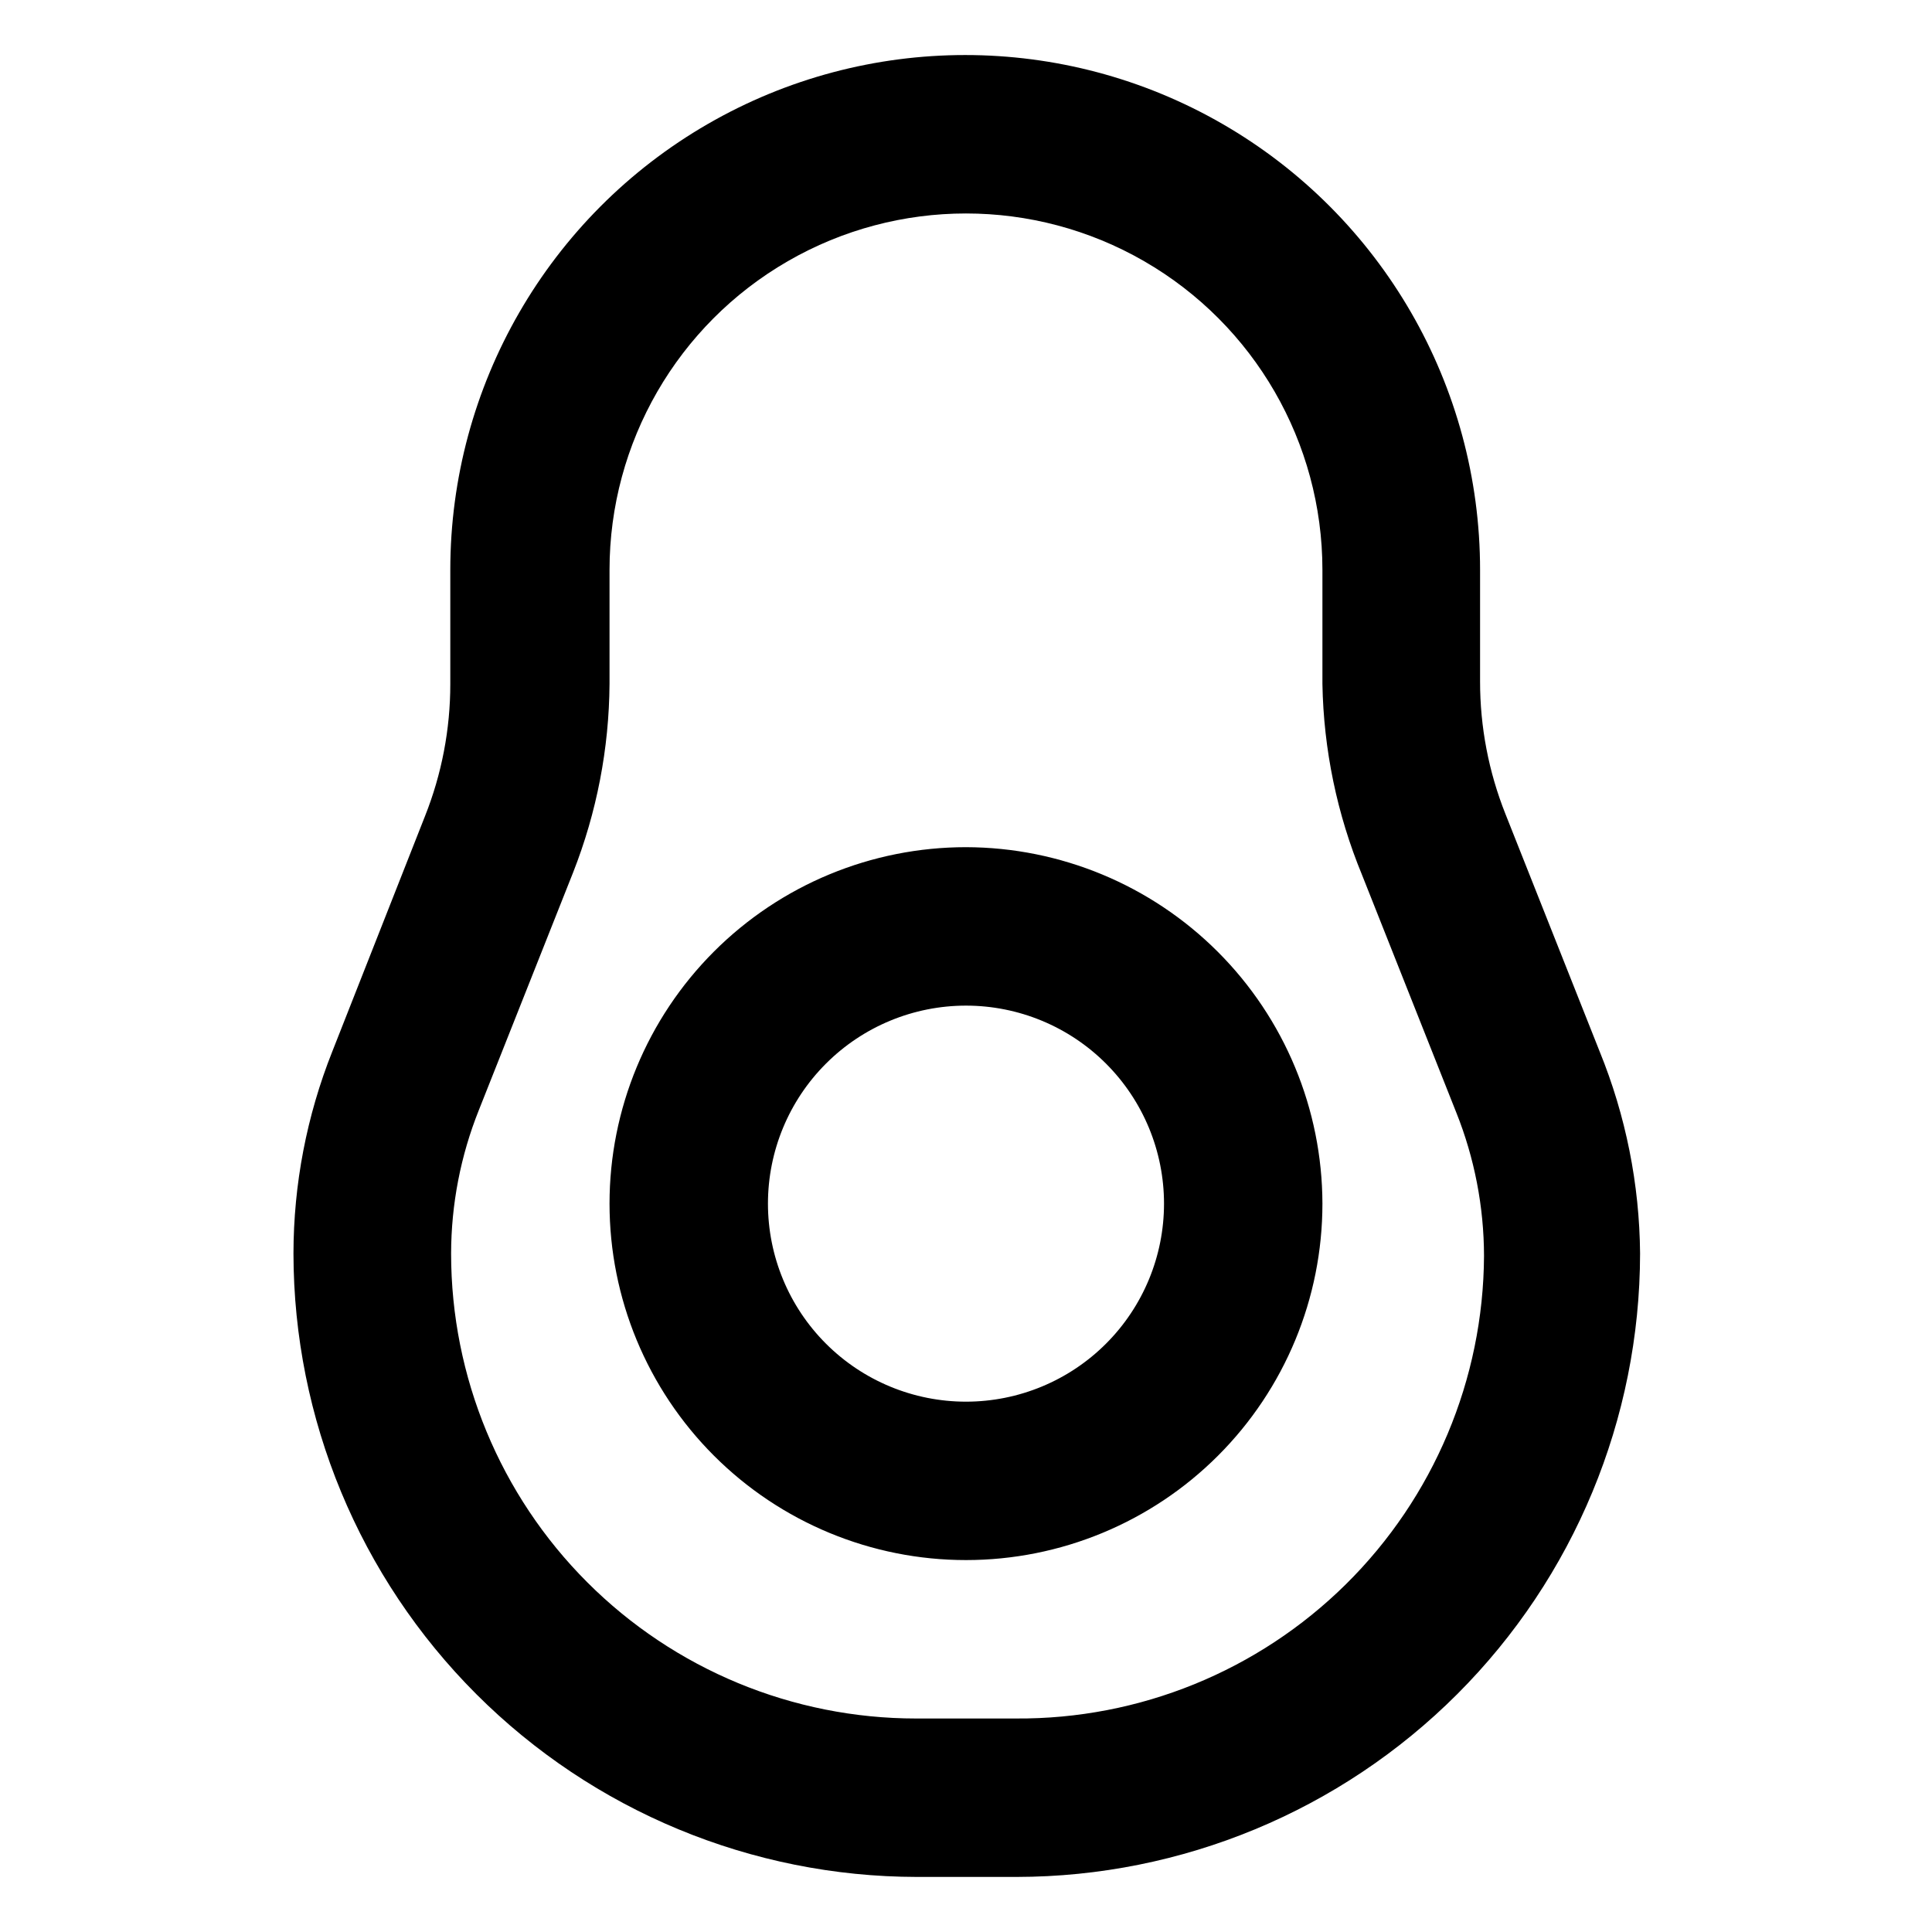 <?xml version="1.0" encoding="UTF-8"?>
<!-- Uploaded to: ICON Repo, www.iconrepo.com, Generator: ICON Repo Mixer Tools -->
<svg fill="#000000" width="800px" height="800px" version="1.1" viewBox="144 144 512 512" xmlns="http://www.w3.org/2000/svg">
 <path d="m567.93 422.67-24.98-62.977c-4.441-11.156-6.719-23.051-6.715-35.059v-29.598c0-48.75-26.008-93.793-68.227-118.17-42.215-24.375-94.23-24.375-136.45 0-42.215 24.375-68.223 69.418-68.223 118.17v30.227c0.004 12.008-2.277 23.902-6.719 35.059l-24.559 62.348c-6.777 17.031-10.266 35.195-10.285 53.527 0.055 43.801 17.477 85.789 48.449 116.76 30.969 30.973 72.957 48.395 116.76 48.449h26.449c43.797-0.055 85.789-17.477 116.76-48.449 30.969-30.969 48.395-72.957 48.449-116.76-0.152-18.359-3.785-36.523-10.707-53.527zm-154.71 176.75h-26.449c-32.68 0-64.023-12.98-87.133-36.09s-36.09-54.453-36.09-87.133c0.023-13.016 2.516-25.91 7.348-37.996l24.98-62.977c6.266-15.918 9.539-32.855 9.656-49.961v-30.227c0-33.75 18.004-64.934 47.23-81.809s65.238-16.875 94.465 0c29.227 16.875 47.23 48.059 47.23 81.809v30.227c0.309 17.371 3.867 34.531 10.496 50.594l24.98 62.977v-0.004c4.832 12.09 7.324 24.98 7.348 37.996-0.164 32.719-13.336 64.027-36.609 87.023-23.273 22.996-54.734 35.797-87.453 35.57zm-13.223-230.91c-25.055 0-49.082 9.949-66.797 27.668-17.715 17.715-27.668 41.742-27.668 66.797 0 25.051 9.953 49.078 27.668 66.793 17.715 17.719 41.742 27.668 66.797 27.668 25.051 0 49.078-9.949 66.793-27.668 17.719-17.715 27.668-41.742 27.668-66.793-0.055-25.039-10.023-49.035-27.727-66.738s-41.699-27.672-66.734-27.727zm0 146.95v-0.004c-13.922 0-27.27-5.527-37.109-15.371-9.844-9.84-15.371-23.188-15.371-37.105 0-13.922 5.527-27.27 15.371-37.109 9.84-9.844 23.188-15.371 37.109-15.371 13.918 0 27.266 5.527 37.109 15.371 9.84 9.84 15.371 23.188 15.371 37.109 0 13.918-5.531 27.266-15.371 37.105-9.844 9.844-23.191 15.371-37.109 15.371z"/>
</svg>